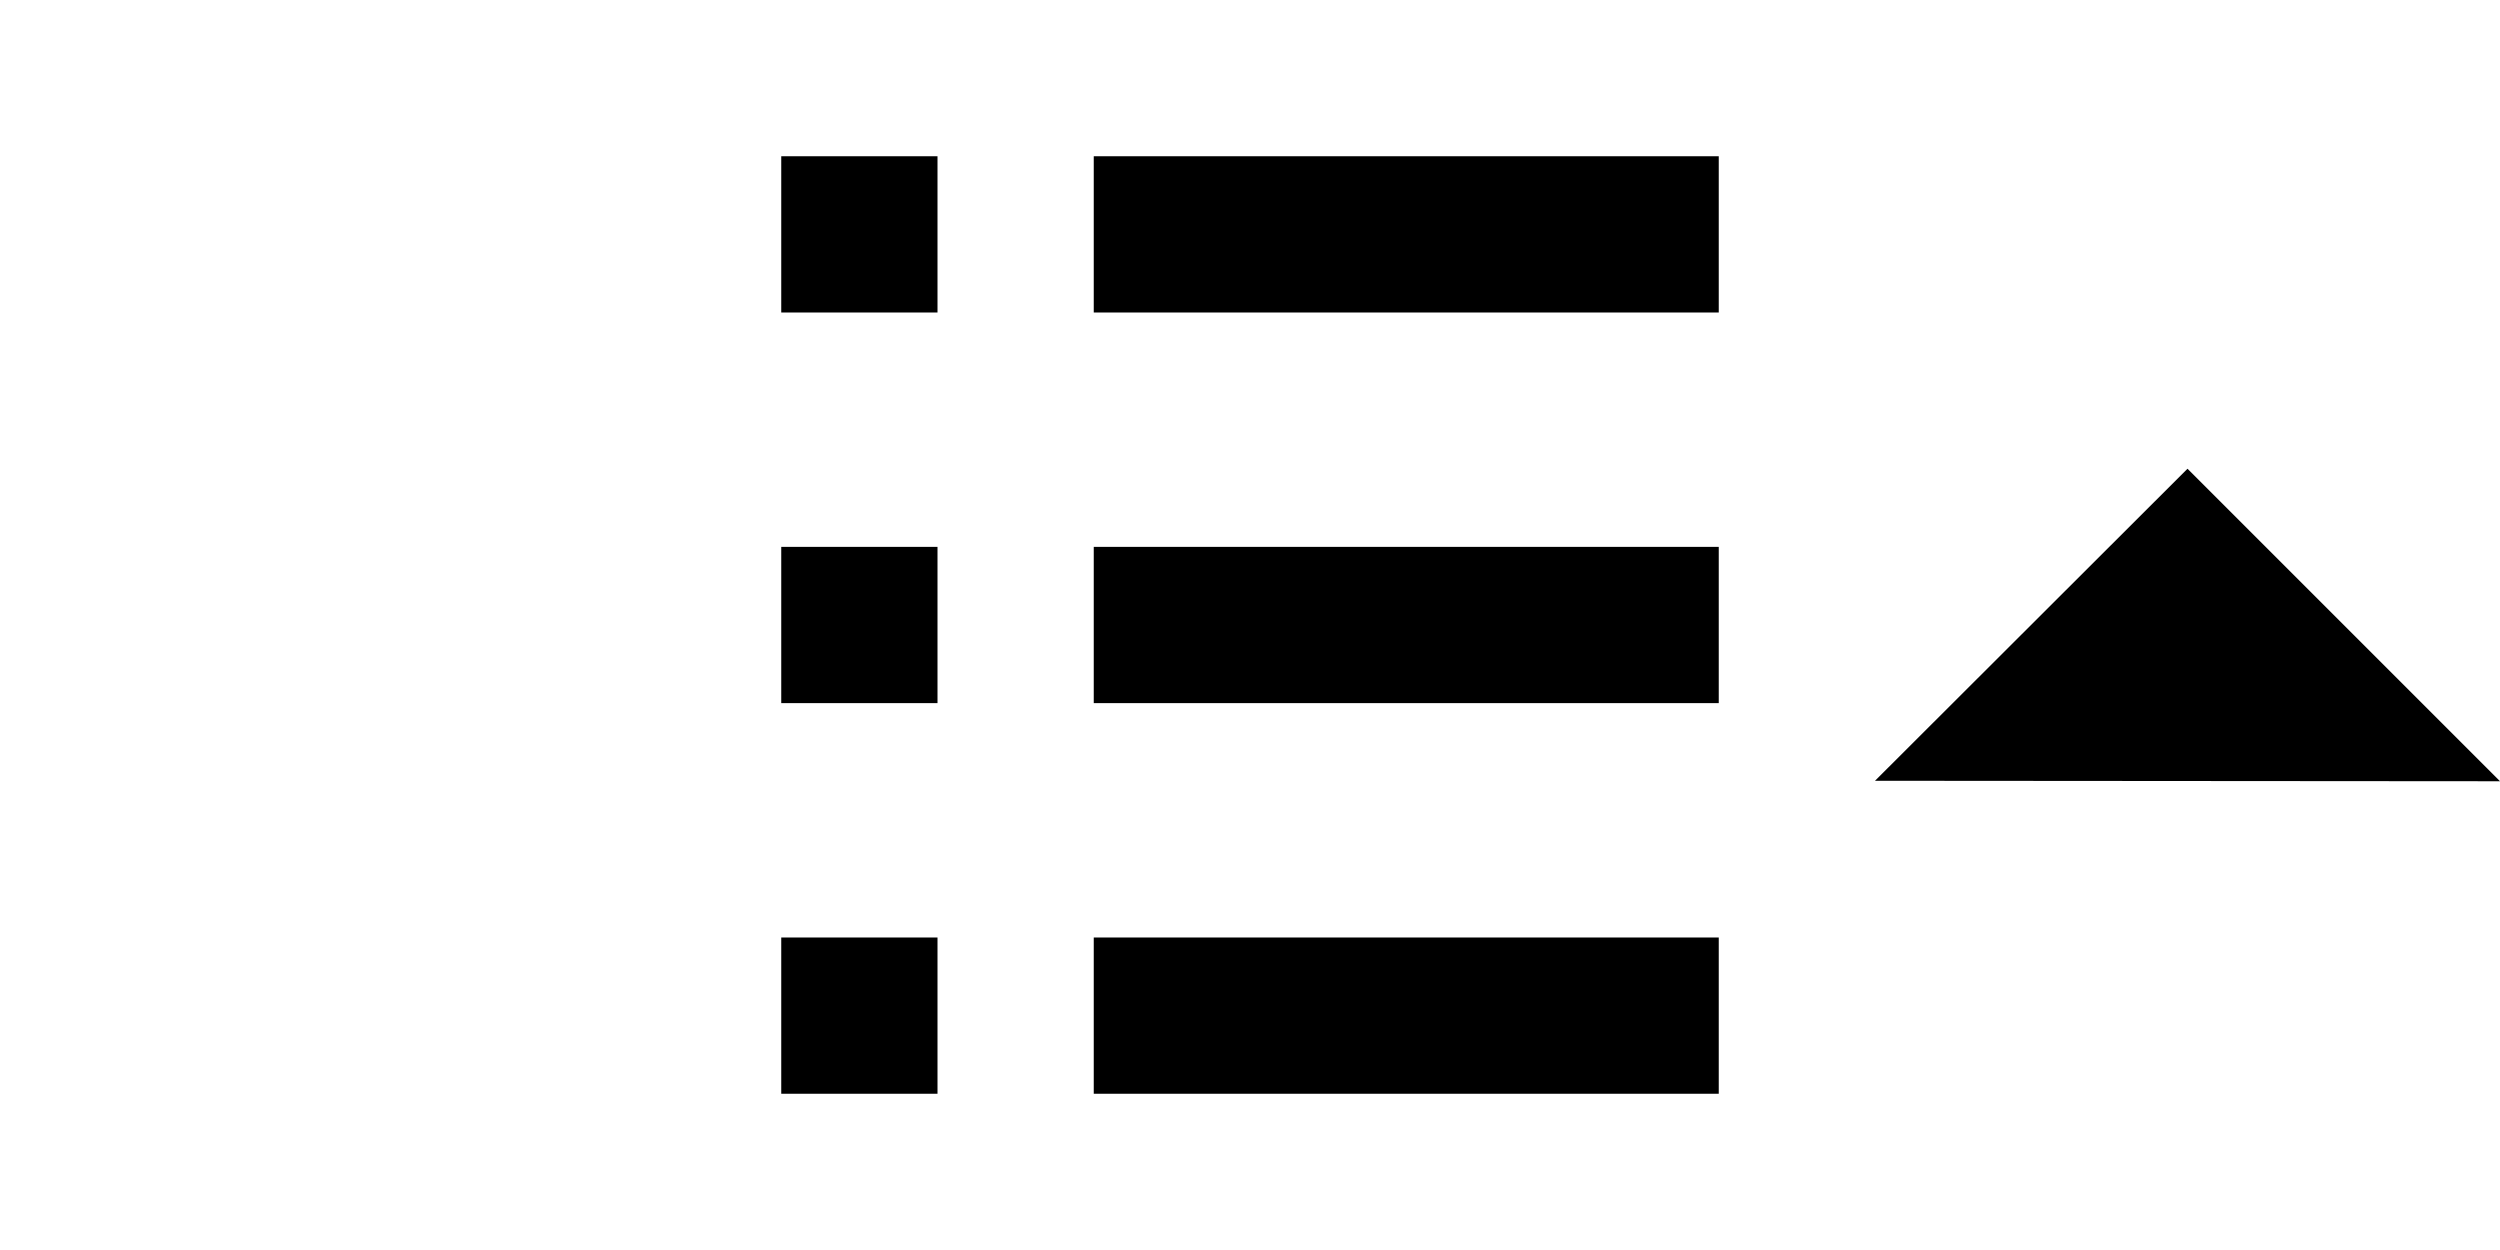 <svg width="32" height="16" version="1.1" viewbox="0 0 16 16" xmlns="http://www.w3.org/2000/svg"><path d="m14 2v2h8v-2zm0 5v2h8v-2zm0 5v2h8v-2z"/><path d="m10 2v2h2v-2zm0 5v2h2v-2zm0 5v2h2v-2z" stroke-width=".5"/><path d="m32 10-4-4-4 3.994z" style="text-indent:0;text-transform:none"/></svg>
